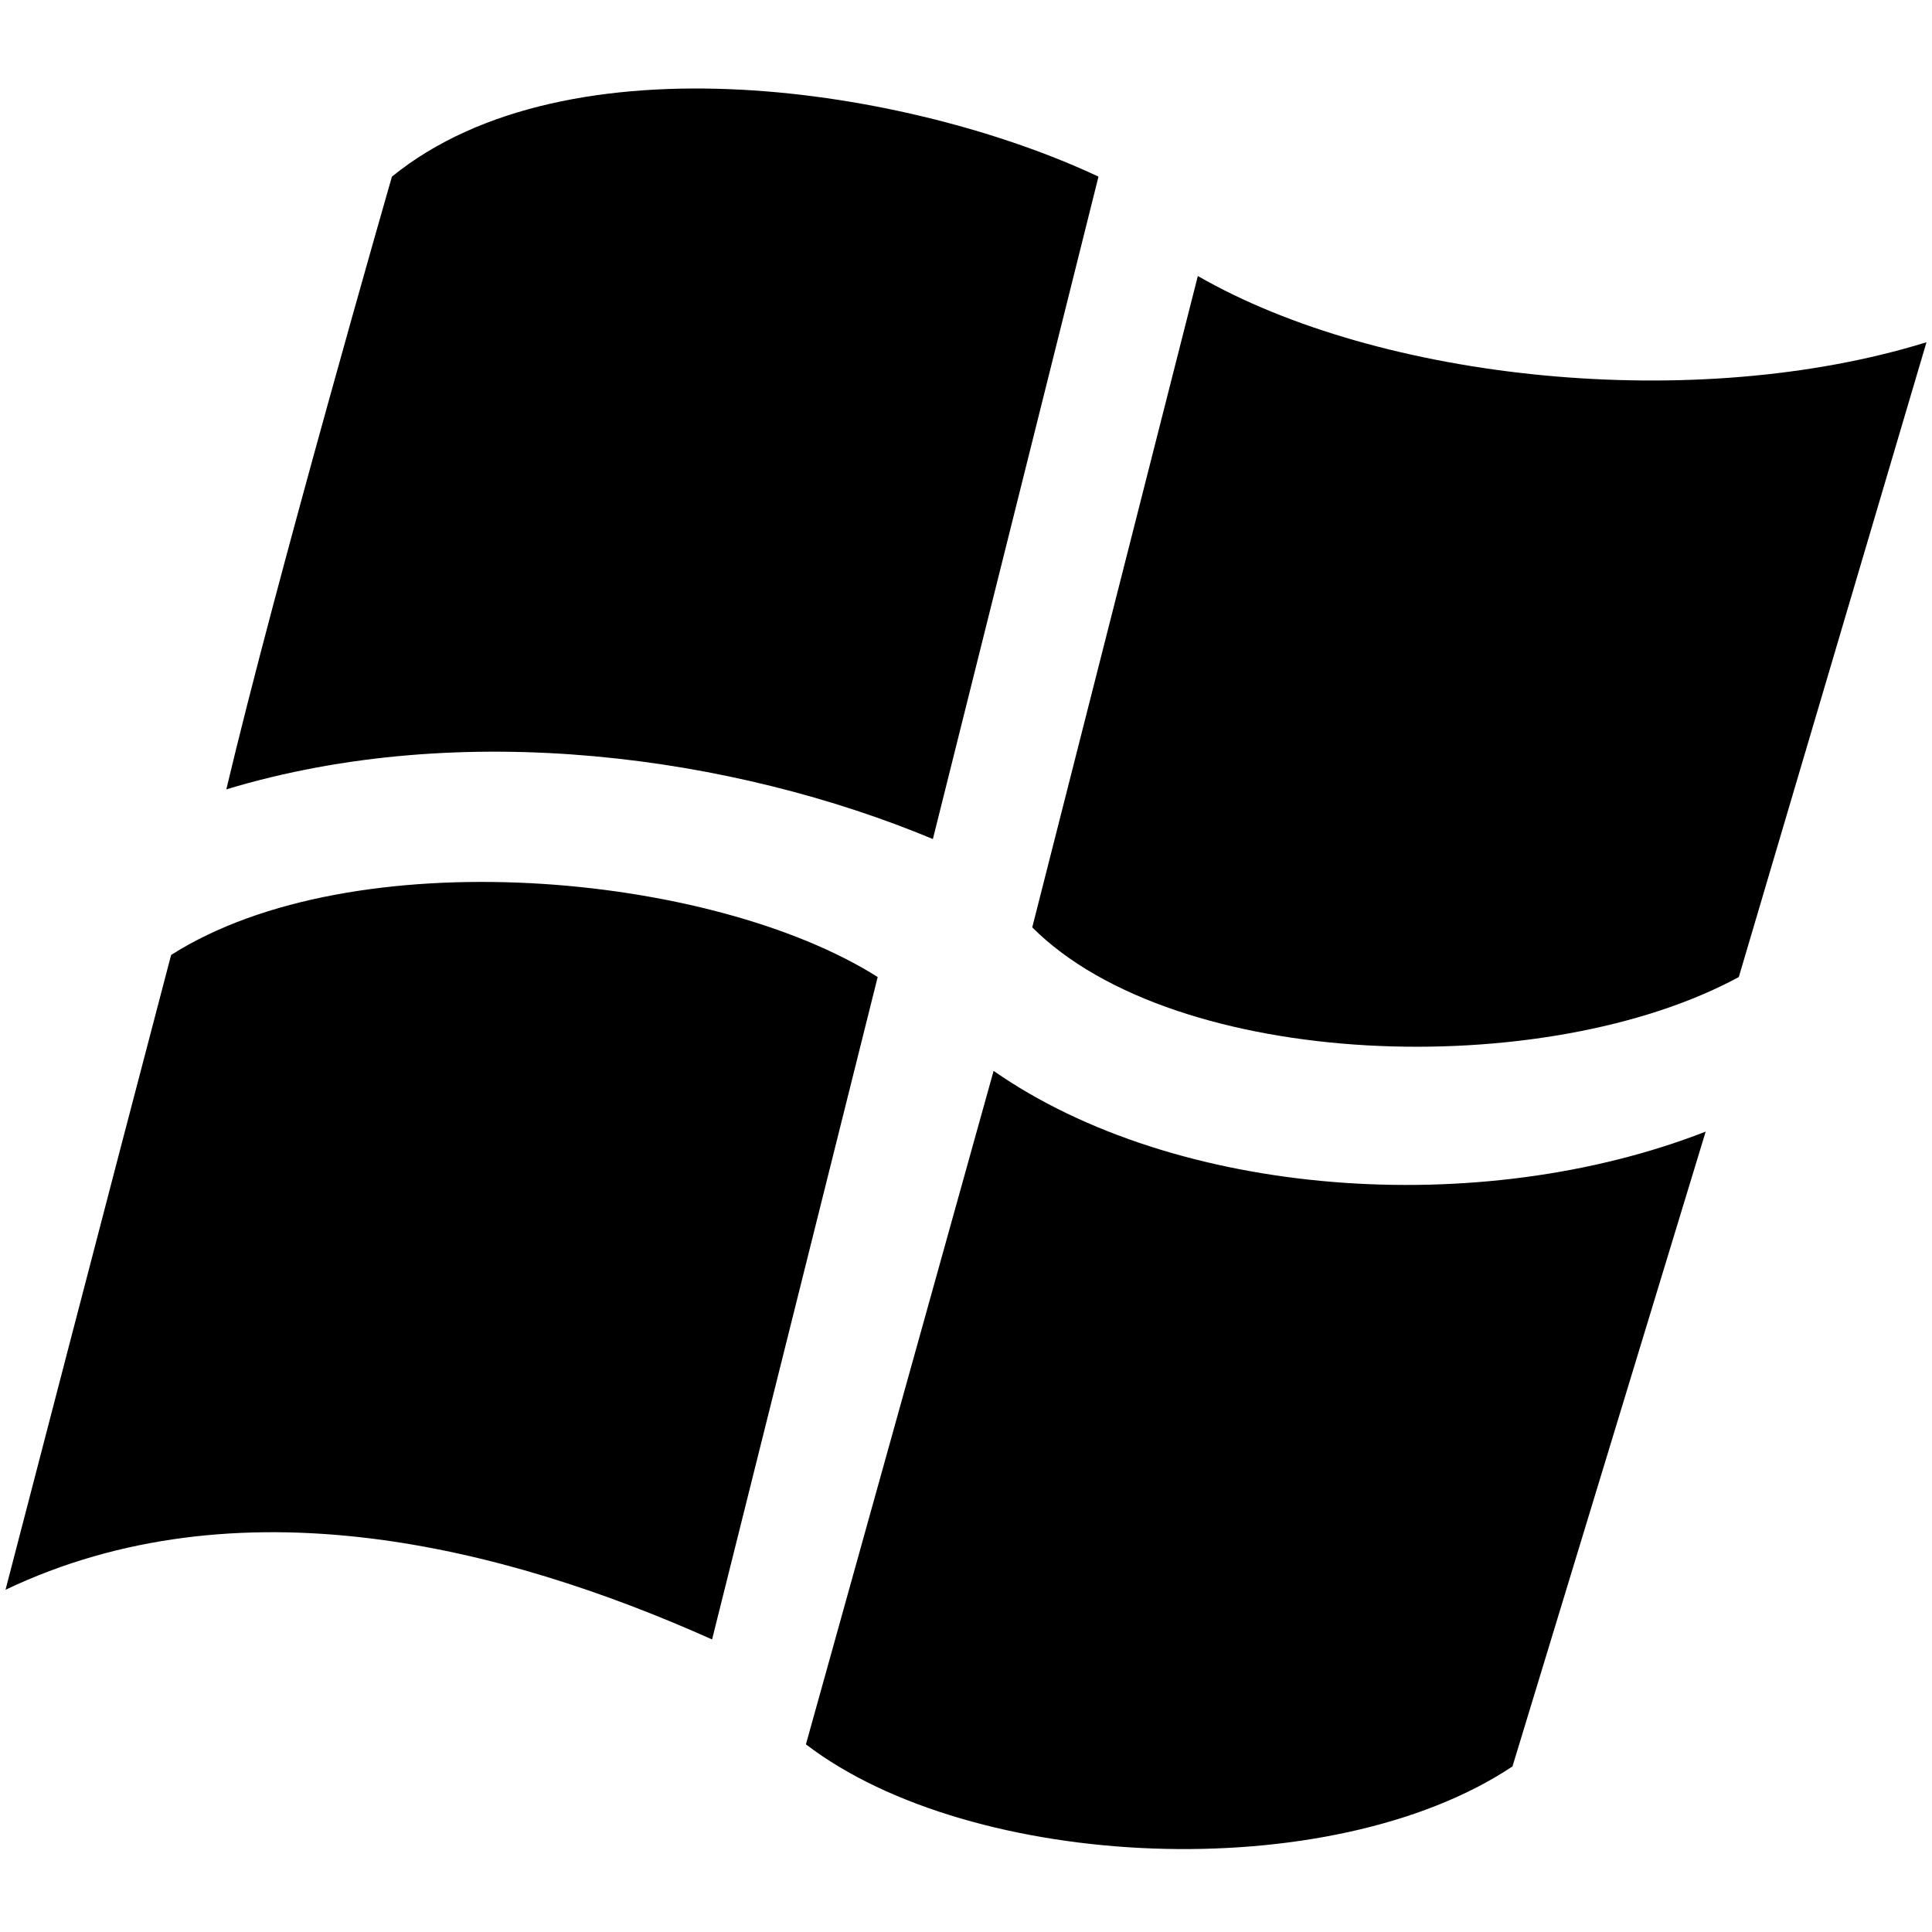 <?xml version="1.0" encoding="utf-8"?>
<!-- Generator: Adobe Illustrator 27.3.1, SVG Export Plug-In . SVG Version: 6.00 Build 0)  -->
<svg version="1.1" id="Layer_1" xmlns="http://www.w3.org/2000/svg" xmlns:xlink="http://www.w3.org/1999/xlink" x="0px" y="0px"
	 viewBox="0 0 35 35" style="enable-background:new 0 0 35 35;" xml:space="preserve">
<g>
	<g>
		<path d="M19.9,3.2l-3,12c-3.6-1.5-8.5-2.2-12.8-0.9c0.9-3.8,3-11.1,3-11.1C10.3,0.6,16.5,1.6,19.9,3.2z"/>
		<path d="M21.7,5c3.3,1.9,9,2.5,13.2,1.2l-3.4,11.5c-3.5,1.9-10.2,1.7-12.8-0.9L21.7,5z"/>
		<path d="M15.9,17.7l-3,12c-3.8-1.7-8.6-2.9-12.8-0.9c0,0,2-7.7,3-11.5C6.4,15.2,12.9,15.8,15.9,17.7z"/>
		<path d="M18,19.4c3.3,2.3,8.8,2.7,12.9,1.1L27.4,32c-3.3,2.2-9.8,1.9-12.8-0.4L18,19.4z"/>
	</g>
</g>
</svg>
